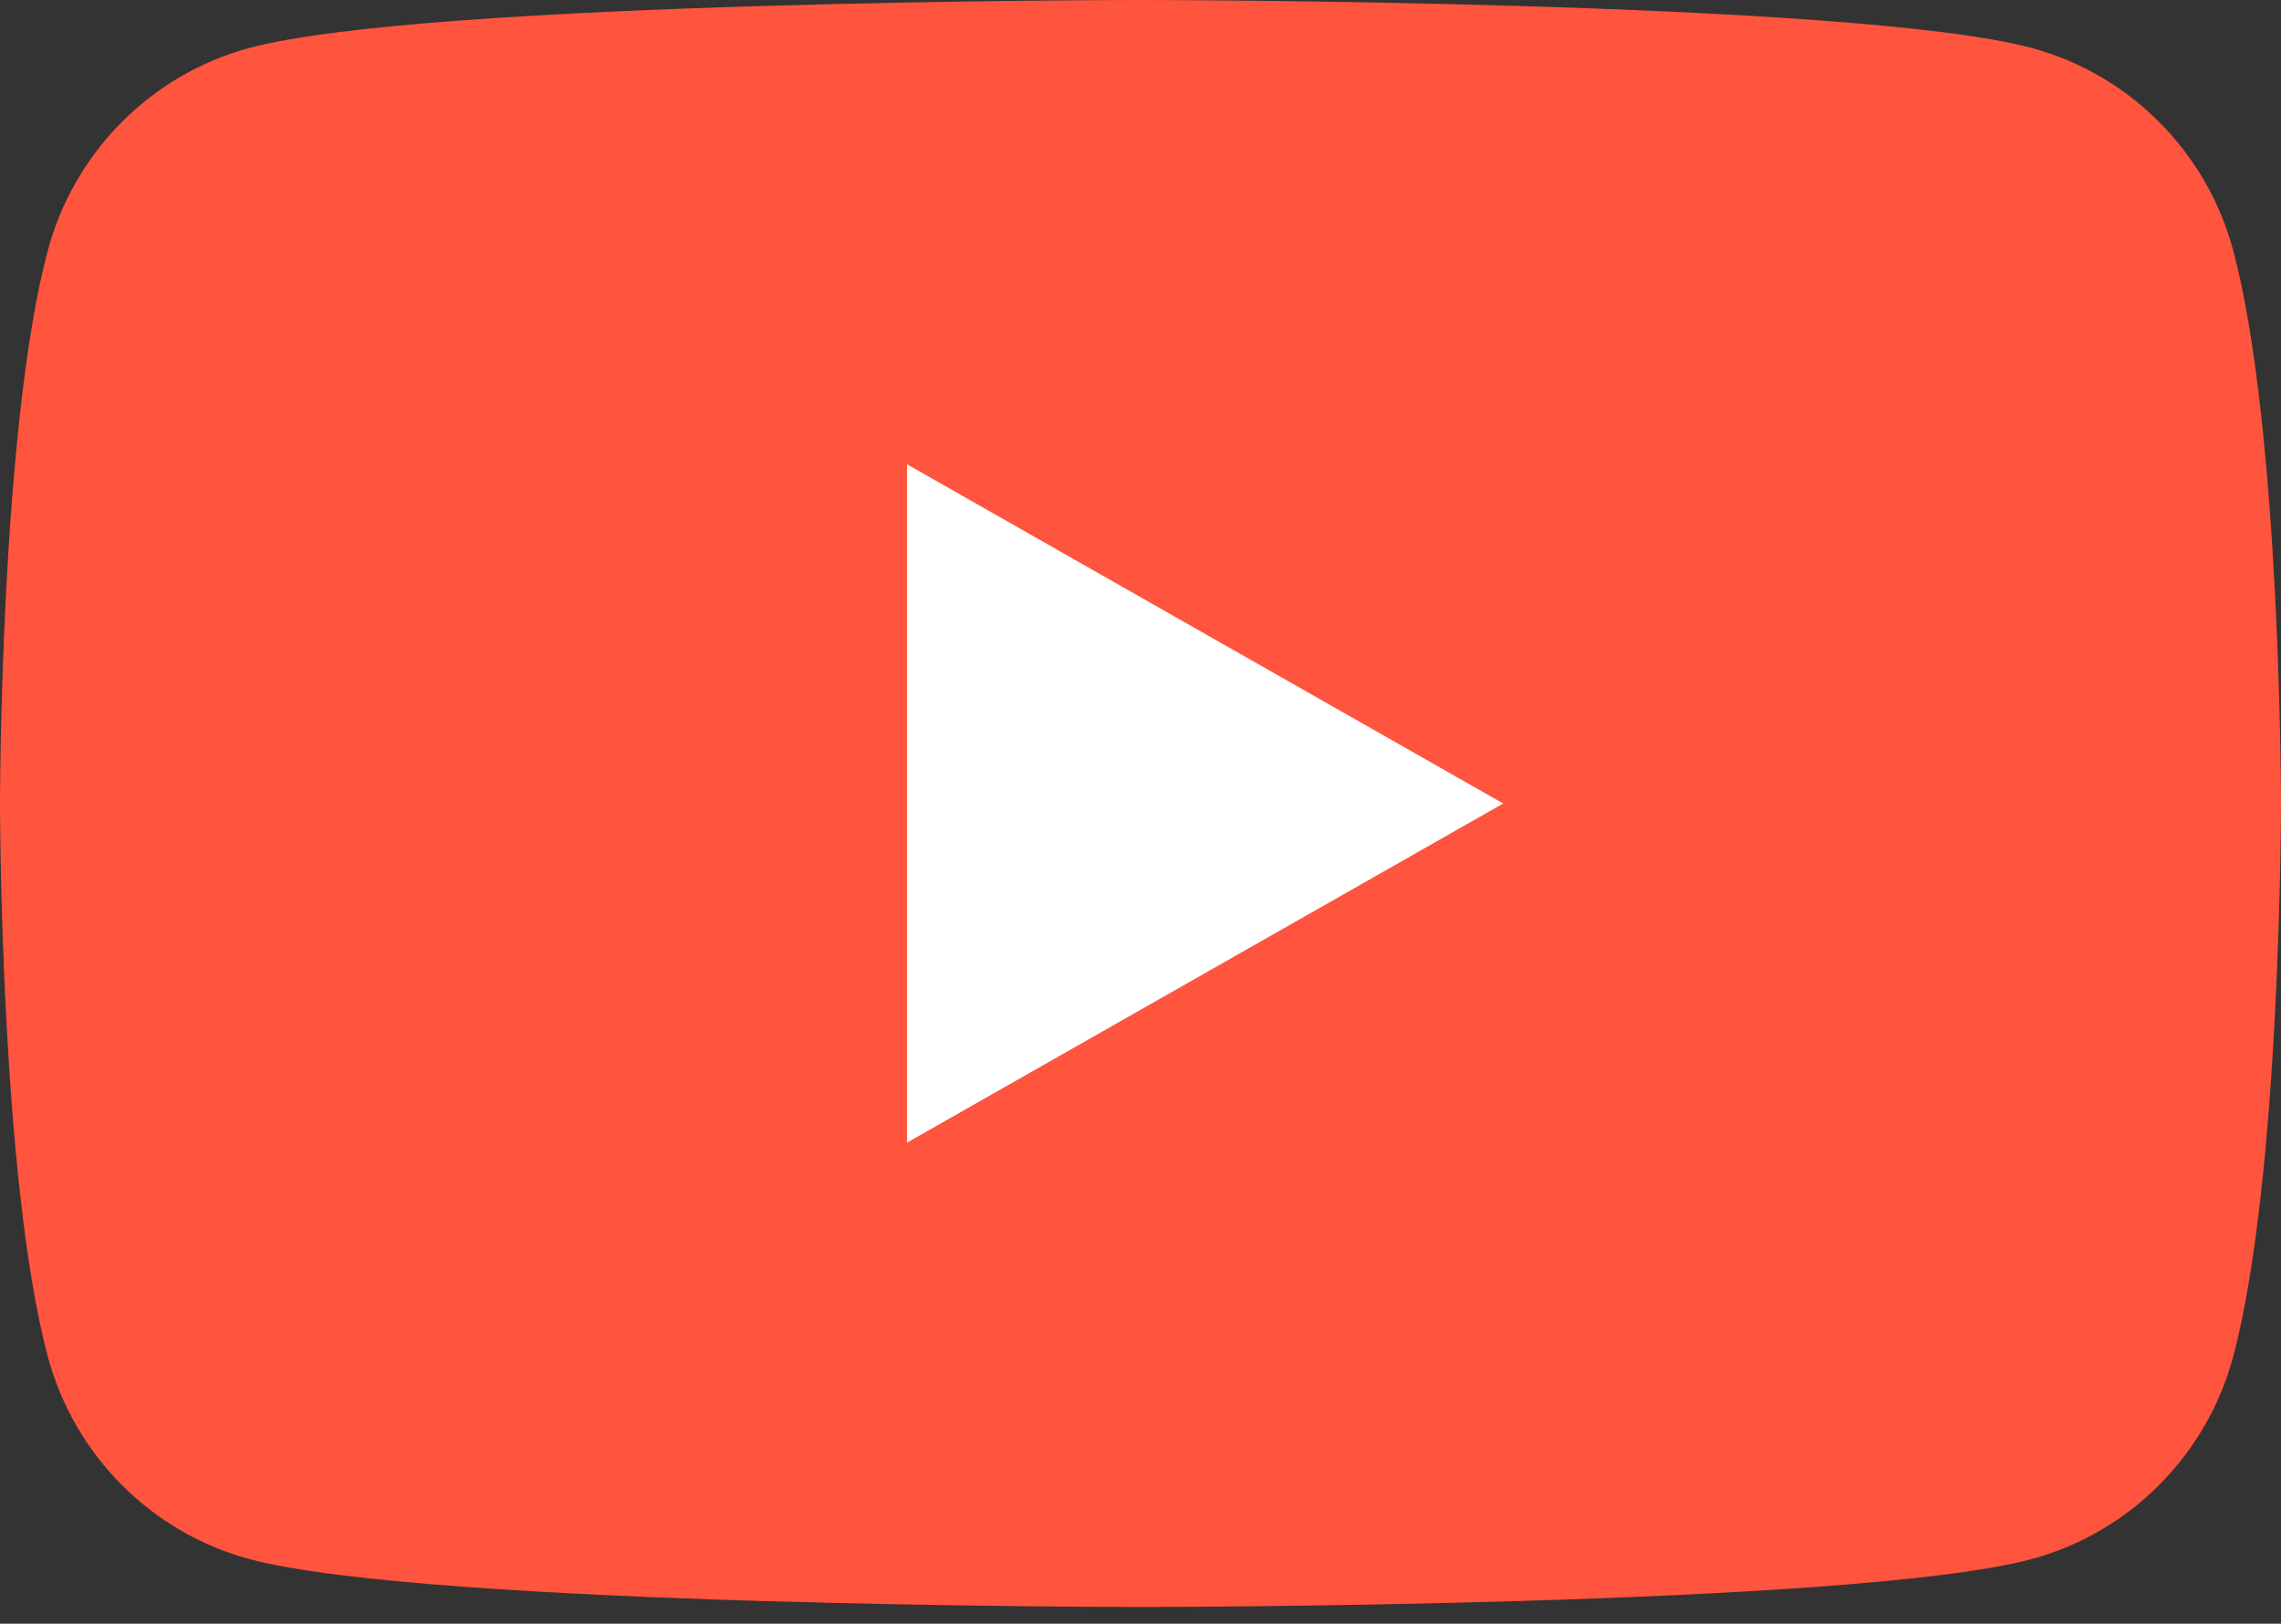 <?xml version="1.0" encoding="UTF-8"?> <svg xmlns="http://www.w3.org/2000/svg" width="59" height="42" viewBox="0 0 59 42" fill="none"><rect x="0" y="0" width="59" height="42" fill="#333333" stroke="none"/><path d="M57.767 6.491C57.089 3.936 55.09 1.924 52.551 1.241C47.95 0 29.5 0 29.5 0C29.5 0 11.05 0 6.449 1.241C3.91 1.924 1.911 3.936 1.233 6.491C0 11.122 0 20.784 0 20.784C0 20.784 0 30.446 1.233 35.078C1.911 37.632 3.91 39.644 6.449 40.328C11.05 41.568 29.5 41.568 29.5 41.568C29.5 41.568 47.95 41.568 52.551 40.328C55.09 39.644 57.089 37.632 57.767 35.078C59 30.446 59 20.784 59 20.784C59 20.784 59 11.122 57.767 6.491Z" fill="#FF543E"></path><path d="M23.462 29.556L38.882 20.784L23.462 12.011V29.556Z" fill="white"></path></svg> 